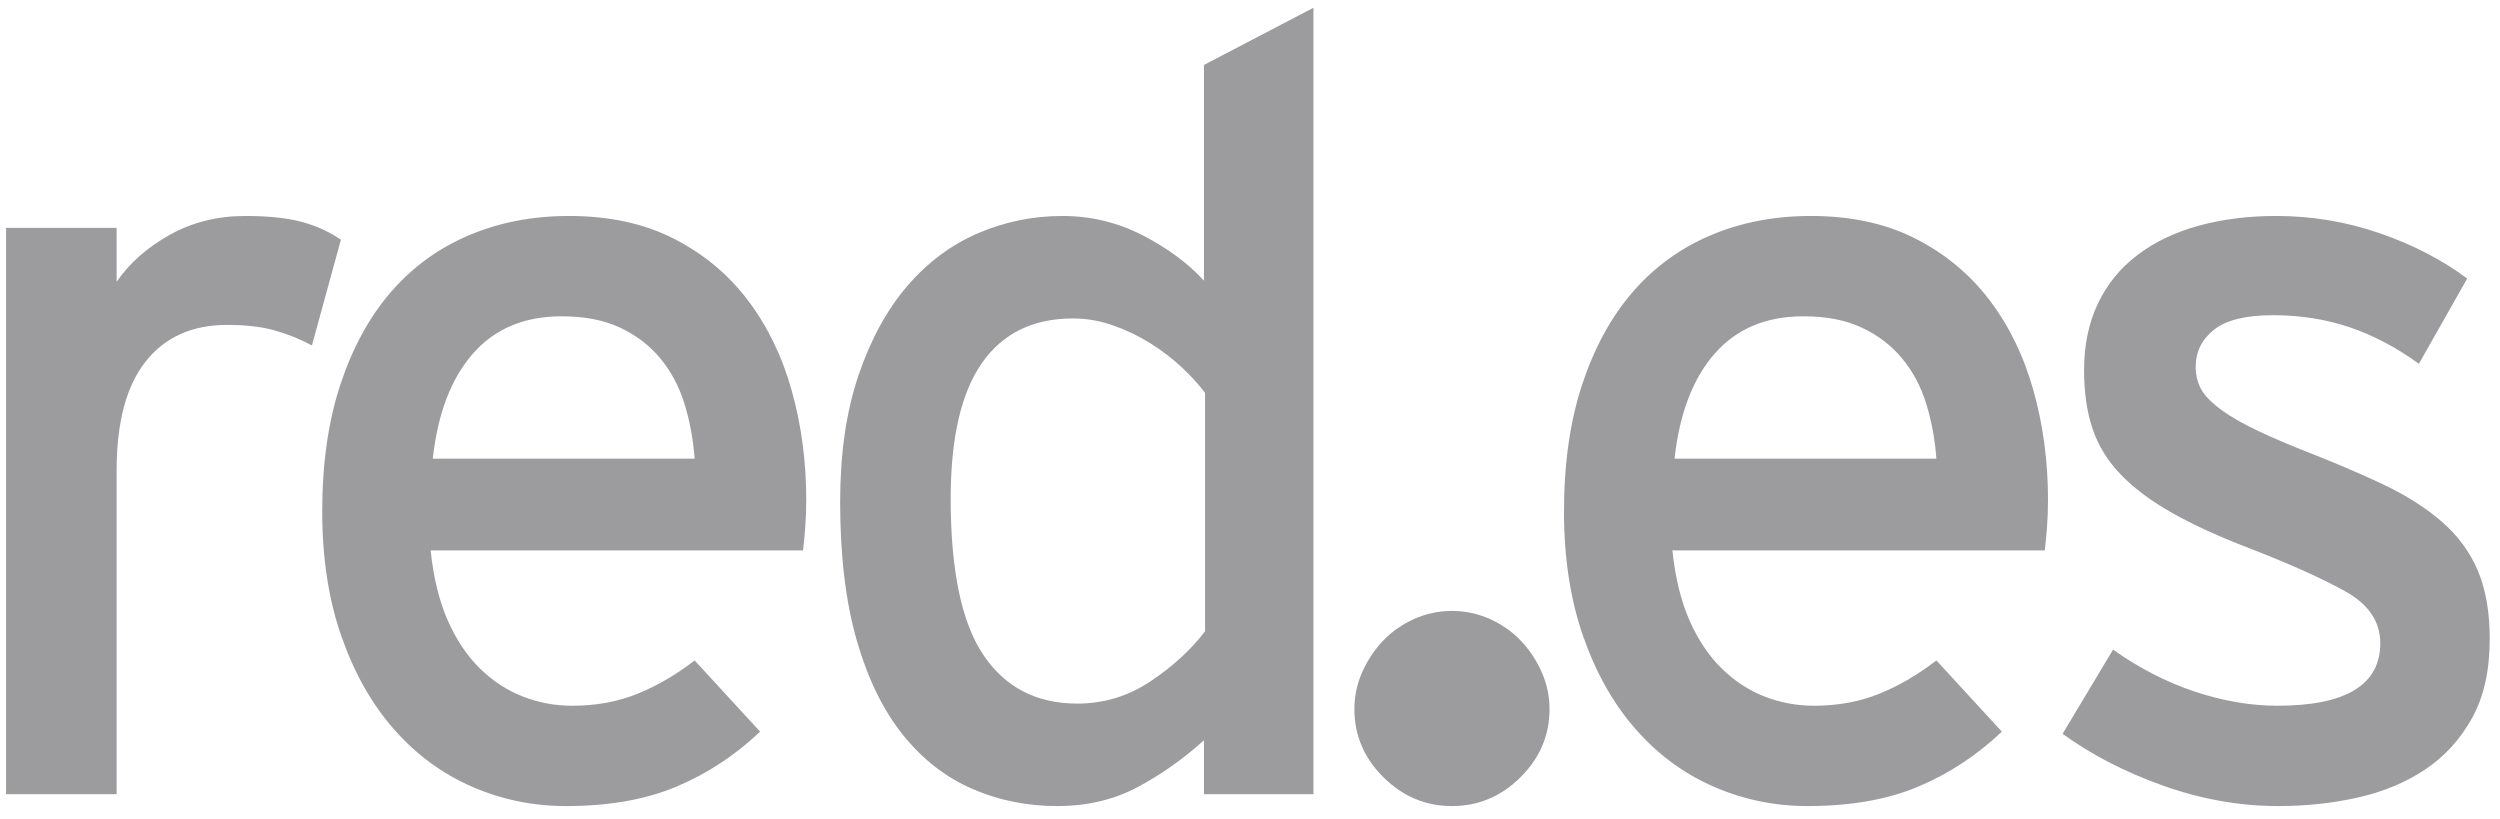 <svg xmlns="http://www.w3.org/2000/svg" width="119" height="39" viewBox="0 0 119 39" fill="none"><path fill-rule="evenodd" clip-rule="evenodd" d="M69.113 38.369C70.367 38.369 71.455 37.911 72.376 36.996C73.297 36.081 73.758 35 73.758 33.754C73.758 33.131 73.63 32.537 73.376 31.972C73.121 31.407 72.788 30.911 72.376 30.482C71.965 30.054 71.475 29.713 70.906 29.46C70.338 29.207 69.74 29.08 69.113 29.08C68.486 29.08 67.888 29.207 67.32 29.46C66.752 29.713 66.262 30.054 65.85 30.482C65.439 30.911 65.106 31.407 64.851 31.972C64.596 32.537 64.469 33.131 64.469 33.754C64.469 35 64.929 36.081 65.85 36.996C66.771 37.911 67.859 38.369 69.113 38.369Z" fill="#9C9C9E"></path><path d="M5.551 37.804V22.399C5.551 20.105 6.011 18.376 6.93 17.212C7.85 16.048 9.144 15.466 10.812 15.466C11.698 15.466 12.447 15.552 13.06 15.723C13.673 15.894 14.269 16.134 14.848 16.442L16.227 11.41C15.682 11.033 15.061 10.751 14.363 10.562C13.665 10.374 12.771 10.28 11.681 10.28C10.353 10.28 9.152 10.579 8.079 11.179C7.007 11.778 6.164 12.522 5.551 13.412V10.845H0.289V37.804H5.551ZM26.934 38.369C28.978 38.369 30.732 38.061 32.196 37.445C33.66 36.829 34.989 35.956 36.181 34.826L33.065 31.437C32.179 32.121 31.268 32.652 30.331 33.029C29.395 33.405 28.365 33.593 27.241 33.593C26.424 33.593 25.64 33.448 24.891 33.157C24.142 32.866 23.461 32.421 22.848 31.822C22.235 31.223 21.724 30.461 21.315 29.537C20.907 28.612 20.634 27.5 20.498 26.199H38.224C38.258 25.925 38.292 25.574 38.326 25.146C38.36 24.718 38.377 24.265 38.377 23.785C38.377 21.971 38.147 20.242 37.688 18.599C37.228 16.956 36.53 15.518 35.593 14.285C34.657 13.053 33.482 12.077 32.068 11.358C30.655 10.639 28.995 10.28 27.088 10.28C25.351 10.28 23.759 10.588 22.311 11.204C20.864 11.82 19.629 12.719 18.608 13.9C17.586 15.081 16.786 16.545 16.207 18.291C15.628 20.037 15.338 22.056 15.338 24.35C15.338 26.575 15.645 28.561 16.258 30.307C16.871 32.053 17.705 33.525 18.761 34.723C19.817 35.921 21.051 36.829 22.465 37.445C23.878 38.061 25.368 38.369 26.934 38.369ZM33.065 21.834H20.6C20.838 19.677 21.477 18.008 22.516 16.827C23.554 15.646 24.959 15.056 26.73 15.056C27.82 15.056 28.748 15.235 29.514 15.595C30.28 15.954 30.919 16.442 31.43 17.058C31.941 17.674 32.324 18.393 32.579 19.215C32.835 20.037 32.996 20.91 33.065 21.834ZM50.31 38.369C51.741 38.369 53.018 38.07 54.142 37.471C55.266 36.871 56.321 36.127 57.309 35.237V37.804H62.52V0.369L57.309 3.091V13.361C56.56 12.539 55.589 11.82 54.397 11.204C53.205 10.588 51.928 10.28 50.566 10.28C49.169 10.28 47.833 10.554 46.556 11.102C45.279 11.649 44.155 12.488 43.184 13.618C42.214 14.748 41.439 16.168 40.86 17.88C40.281 19.592 39.991 21.594 39.991 23.888C39.991 26.456 40.255 28.655 40.783 30.487C41.311 32.318 42.043 33.816 42.98 34.98C43.916 36.144 45.015 37 46.275 37.547C47.535 38.095 48.88 38.369 50.31 38.369ZM51.281 33.491C49.34 33.491 47.85 32.721 46.811 31.18C45.772 29.639 45.253 27.157 45.253 23.734C45.253 20.858 45.747 18.71 46.734 17.289C47.722 15.869 49.169 15.158 51.077 15.158C51.724 15.158 52.362 15.27 52.992 15.492C53.622 15.715 54.21 15.997 54.755 16.339C55.3 16.682 55.794 17.058 56.236 17.469C56.679 17.88 57.054 18.291 57.36 18.702V30.05C56.679 30.94 55.81 31.736 54.755 32.438C53.699 33.14 52.541 33.491 51.281 33.491ZM86.042 38.369C88.086 38.369 89.84 38.061 91.304 37.445C92.768 36.829 94.097 35.956 95.289 34.826L92.172 31.437C91.287 32.121 90.376 32.652 89.439 33.029C88.503 33.405 87.473 33.593 86.349 33.593C85.531 33.593 84.748 33.448 83.999 33.157C83.25 32.866 82.569 32.421 81.956 31.822C81.343 31.223 80.832 30.461 80.423 29.537C80.014 28.612 79.742 27.5 79.606 26.199H97.332C97.366 25.925 97.4 25.574 97.434 25.146C97.468 24.718 97.485 24.265 97.485 23.785C97.485 21.971 97.255 20.242 96.796 18.599C96.336 16.956 95.638 15.518 94.701 14.285C93.764 13.053 92.59 12.077 91.176 11.358C89.763 10.639 88.103 10.28 86.195 10.28C84.459 10.28 82.867 10.588 81.419 11.204C79.972 11.82 78.737 12.719 77.716 13.9C76.694 15.081 75.894 16.545 75.315 18.291C74.736 20.037 74.446 22.056 74.446 24.35C74.446 26.575 74.753 28.561 75.366 30.307C75.979 32.053 76.813 33.525 77.869 34.723C78.924 35.921 80.159 36.829 81.572 37.445C82.986 38.061 84.476 38.369 86.042 38.369ZM92.172 21.834H79.708C79.946 19.677 80.585 18.008 81.624 16.827C82.662 15.646 84.067 15.056 85.838 15.056C86.928 15.056 87.856 15.235 88.622 15.595C89.388 15.954 90.027 16.442 90.538 17.058C91.049 17.674 91.432 18.393 91.687 19.215C91.942 20.037 92.104 20.91 92.172 21.834ZM108.448 38.369C109.776 38.369 111.044 38.232 112.253 37.958C113.462 37.684 114.527 37.239 115.446 36.623C116.366 36.007 117.106 35.194 117.668 34.184C118.23 33.174 118.511 31.916 118.511 30.41C118.511 29.143 118.324 28.065 117.949 27.174C117.575 26.285 117.004 25.506 116.238 24.838C115.472 24.171 114.527 23.571 113.403 23.041C112.279 22.51 110.968 21.954 109.469 21.372C108.448 20.961 107.622 20.593 106.992 20.268C106.362 19.943 105.859 19.626 105.485 19.318C105.11 19.01 104.855 18.71 104.719 18.419C104.582 18.128 104.514 17.811 104.514 17.469C104.514 16.75 104.804 16.16 105.383 15.697C105.962 15.235 106.898 15.004 108.192 15.004C109.486 15.004 110.695 15.193 111.819 15.569C112.943 15.946 114.05 16.528 115.14 17.315L117.439 13.258C116.247 12.368 114.859 11.649 113.275 11.102C111.692 10.554 110.048 10.28 108.346 10.28C107.017 10.28 105.791 10.434 104.667 10.742C103.544 11.05 102.573 11.512 101.756 12.129C100.938 12.745 100.308 13.515 99.865 14.439C99.423 15.364 99.201 16.425 99.201 17.623C99.201 18.684 99.338 19.617 99.61 20.422C99.882 21.226 100.334 21.954 100.964 22.604C101.594 23.255 102.411 23.862 103.416 24.427C104.421 24.992 105.638 25.548 107.068 26.096C109.01 26.849 110.534 27.534 111.64 28.15C112.747 28.766 113.301 29.588 113.301 30.615C113.301 32.601 111.666 33.593 108.397 33.593C107.137 33.593 105.834 33.371 104.489 32.926C103.143 32.481 101.841 31.813 100.581 30.923L98.18 34.929C99.542 35.921 101.134 36.743 102.956 37.394C104.778 38.044 106.609 38.369 108.448 38.369Z" fill="#9C9C9E"></path></svg>